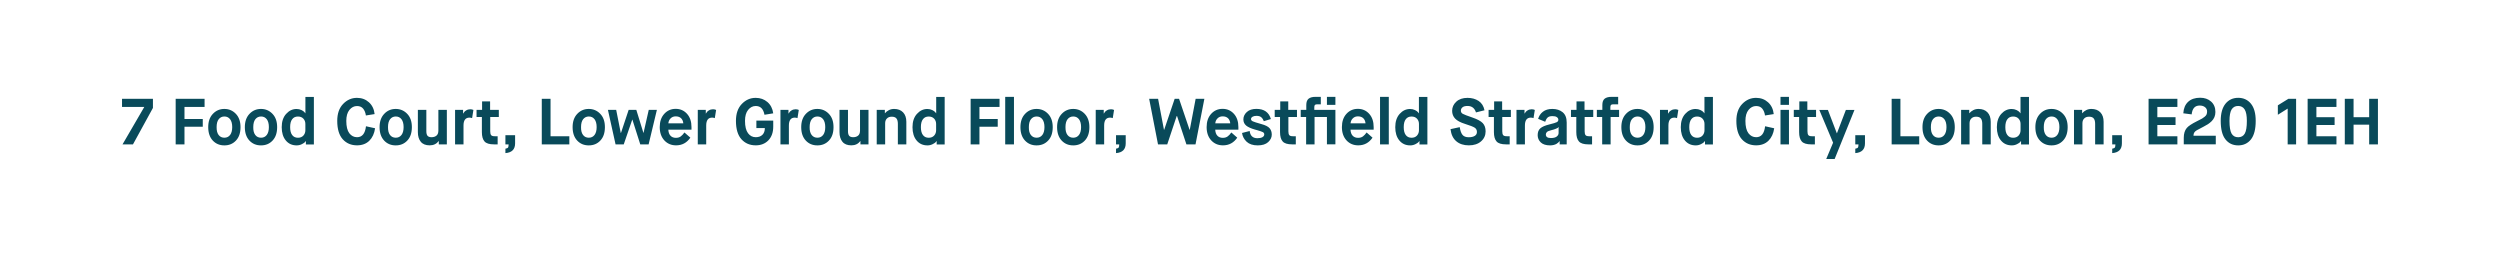 <?xml version="1.0" encoding="utf-8"?>
<!-- Generator: Adobe Illustrator 24.2.3, SVG Export Plug-In . SVG Version: 6.00 Build 0)  -->
<svg version="1.1" id="Layer_1" xmlns="http://www.w3.org/2000/svg" xmlns:xlink="http://www.w3.org/1999/xlink" x="0px" y="0px"
	 viewBox="0 0 596 61" style="enable-background:new 0 0 596 61;" xml:space="preserve">
<style type="text/css">
	.st0{fill:#094A5A;}
	.st1{fill:#FF781E;}
	.st2{fill:none;stroke:#094A5A;stroke-width:0.781;stroke-miterlimit:10;}
	.st3{fill:#F7F7F5;}
	.st4{fill:none;stroke:#F7F7F5;stroke-width:0.781;stroke-miterlimit:10;}
	.st5{fill:none;stroke:#F7F7F5;stroke-miterlimit:10;}
	.st6{opacity:0.25;}
	.st7{fill:#787C18;}
	.st8{clip-path:url(#SVGID_4_);fill:#FF781E;}
	.st9{clip-path:url(#SVGID_6_);fill:#FF781E;}
	.st10{fill:none;stroke:#0F4B5A;stroke-width:2.391;stroke-linecap:round;stroke-linejoin:round;stroke-miterlimit:10;}
	.st11{fill:none;stroke:#0F4B5A;stroke-width:4;stroke-linecap:round;stroke-linejoin:round;stroke-miterlimit:10;}
	.st12{clip-path:url(#SVGID_8_);}
	.st13{fill:none;stroke:#0F4B5A;stroke-width:3;stroke-linecap:round;stroke-linejoin:round;stroke-miterlimit:10;}
	.st14{fill:none;stroke:#FFFFFF;stroke-width:0.52;stroke-linejoin:round;stroke-miterlimit:10;}
</style>
<g>
	<path class="st0" d="M29.21,34.42l5.17-8.89V25.5h-5.29v-1.94h7.37v2.17l-4.76,8.69H29.21z M41.88,34.42V23.56h6.89v1.94h-4.79
		v2.87h4.36v1.85h-4.36v4.2H41.88z M57.34,30.31c0,1.37-0.36,2.43-1.09,3.2c-0.72,0.77-1.64,1.15-2.76,1.15
		c-1.12,0-2.04-0.38-2.76-1.15c-0.72-0.77-1.09-1.83-1.09-3.2c0-1.34,0.37-2.4,1.12-3.18s1.65-1.16,2.73-1.16
		c1.08,0,1.99,0.39,2.73,1.16S57.34,28.96,57.34,30.31L57.34,30.31z M52.12,32.18c0.33,0.43,0.79,0.65,1.37,0.65
		c0.58,0,1.03-0.22,1.37-0.66c0.33-0.44,0.5-1.06,0.5-1.87c0-0.81-0.17-1.43-0.5-1.87c-0.34-0.44-0.79-0.66-1.36-0.66
		c-0.57,0-1.02,0.22-1.36,0.65c-0.34,0.43-0.5,1.06-0.5,1.88C51.63,31.12,51.79,31.75,52.12,32.18z M66.07,30.31
		c0,1.37-0.36,2.43-1.09,3.2c-0.72,0.77-1.64,1.15-2.76,1.15c-1.12,0-2.04-0.38-2.76-1.15c-0.72-0.77-1.09-1.83-1.09-3.2
		c0-1.34,0.37-2.4,1.12-3.18s1.65-1.16,2.73-1.16c1.08,0,1.99,0.39,2.73,1.16C65.7,27.9,66.07,28.96,66.07,30.31L66.07,30.31z
		 M60.86,32.18c0.33,0.43,0.79,0.65,1.37,0.65c0.58,0,1.03-0.22,1.37-0.66c0.33-0.44,0.5-1.06,0.5-1.87c0-0.81-0.17-1.43-0.5-1.87
		c-0.34-0.44-0.79-0.66-1.36-0.66c-0.57,0-1.02,0.22-1.36,0.65c-0.34,0.43-0.5,1.06-0.5,1.88C60.36,31.12,60.53,31.75,60.86,32.18z
		 M72.92,34.42v-0.79h-0.03c-0.05,0.07-0.13,0.17-0.22,0.28c-0.1,0.11-0.34,0.27-0.71,0.46c-0.38,0.19-0.79,0.29-1.23,0.29
		c-1.09,0-1.95-0.39-2.6-1.18c-0.65-0.79-0.97-1.84-0.97-3.16c0-1.33,0.35-2.39,1.06-3.17c0.7-0.78,1.53-1.17,2.48-1.17
		c0.43,0,0.82,0.09,1.17,0.26c0.35,0.17,0.58,0.34,0.71,0.5l0.2,0.26h0.03v-3.89h2.02v11.33H72.92z M72.8,31.05v-1.5
		c0-0.5-0.16-0.92-0.47-1.26c-0.32-0.34-0.75-0.51-1.3-0.51c-0.59,0-1.05,0.21-1.37,0.64c-0.33,0.42-0.49,1.05-0.49,1.89
		c0,0.83,0.16,1.46,0.49,1.89c0.33,0.43,0.78,0.64,1.37,0.64c0.55,0,0.98-0.17,1.3-0.52C72.64,31.97,72.8,31.55,72.8,31.05z
		 M85.12,32.71c1.22,0,1.93-0.87,2.13-2.61l2.17,0.48c-0.18,1.26-0.64,2.25-1.38,2.98c-0.74,0.72-1.72,1.09-2.92,1.09
		c-1.4,0-2.53-0.48-3.41-1.45c-0.87-0.97-1.31-2.43-1.31-4.38c0-1.72,0.46-3.06,1.39-4.03c0.93-0.97,2.03-1.46,3.31-1.46
		c1.12,0,2.07,0.35,2.85,1.05c0.78,0.7,1.23,1.64,1.36,2.82l-2.08,0.33c-0.09-0.66-0.31-1.2-0.65-1.62
		c-0.34-0.42-0.83-0.63-1.46-0.63c-0.71,0-1.32,0.31-1.82,0.93c-0.5,0.62-0.74,1.49-0.74,2.62c0,1.32,0.24,2.3,0.72,2.94
		C83.76,32.39,84.37,32.71,85.12,32.71L85.12,32.71z M98.19,30.31c0,1.37-0.36,2.43-1.09,3.2c-0.72,0.77-1.64,1.15-2.76,1.15
		c-1.12,0-2.04-0.38-2.76-1.15c-0.72-0.77-1.09-1.83-1.09-3.2c0-1.34,0.37-2.4,1.12-3.18c0.74-0.78,1.65-1.16,2.73-1.16
		c1.08,0,1.99,0.39,2.73,1.16C97.82,27.9,98.19,28.96,98.19,30.31L98.19,30.31z M92.98,32.18c0.33,0.43,0.79,0.65,1.37,0.65
		c0.58,0,1.03-0.22,1.37-0.66c0.33-0.44,0.5-1.06,0.5-1.87c0-0.81-0.17-1.43-0.5-1.87c-0.34-0.44-0.79-0.66-1.36-0.66
		c-0.57,0-1.02,0.22-1.36,0.65c-0.34,0.43-0.5,1.06-0.5,1.88C92.49,31.12,92.65,31.75,92.98,32.18z M99.62,31.5v-5.31h2.02v5.09
		c0,0.52,0.1,0.88,0.29,1.1c0.2,0.22,0.51,0.33,0.95,0.33c0.49,0,0.88-0.13,1.18-0.38c0.3-0.25,0.45-0.65,0.45-1.2v-4.93h2.02v8.22
		h-1.92v-0.79h-0.03c-0.51,0.68-1.22,1.02-2.14,1.02c-0.95,0-1.66-0.28-2.12-0.85C99.85,33.23,99.62,32.46,99.62,31.5z
		 M108.49,34.42v-8.22h1.91v0.87h0.03c0.16-0.31,0.39-0.56,0.69-0.74c0.3-0.19,0.64-0.28,1-0.28c0.26,0,0.51,0.05,0.74,0.16
		l-0.31,1.95c-0.23-0.08-0.44-0.12-0.64-0.12c-0.94,0-1.41,0.63-1.41,1.88v4.51H108.49z M114.88,31.49V27.9h-1.27v-1.71h1.32v-2.02
		h1.91v2.02h2.08v1.71h-2.05v3.4c0,0.43,0.07,0.74,0.22,0.92c0.14,0.18,0.44,0.26,0.88,0.26h0.67v1.94h-0.85
		c-1.11,0-1.87-0.23-2.28-0.7C115.09,33.25,114.88,32.51,114.88,31.49z M122.8,34.17c0,1.44-0.77,2.21-2.31,2.33v-1.05
		c0.34-0.06,0.55-0.16,0.64-0.29c0.08-0.13,0.12-0.38,0.12-0.73h-0.76v-2.2h2.31V34.17L122.8,34.17z M129.16,34.42V23.56h2.09v8.92
		h4.48v1.94H129.16z M144.21,30.31c0,1.37-0.36,2.43-1.09,3.2c-0.72,0.77-1.64,1.15-2.76,1.15c-1.12,0-2.04-0.38-2.76-1.15
		c-0.72-0.77-1.09-1.83-1.09-3.2c0-1.34,0.37-2.4,1.12-3.18s1.65-1.16,2.73-1.16c1.08,0,1.99,0.39,2.73,1.16
		C143.84,27.9,144.21,28.96,144.21,30.31L144.21,30.31z M139,32.18c0.33,0.43,0.79,0.65,1.37,0.65c0.58,0,1.03-0.22,1.37-0.66
		c0.33-0.44,0.5-1.06,0.5-1.87c0-0.81-0.17-1.43-0.5-1.87c-0.34-0.44-0.79-0.66-1.36-0.66c-0.57,0-1.02,0.22-1.36,0.65
		c-0.34,0.43-0.5,1.06-0.5,1.88C138.5,31.12,138.67,31.75,139,32.18z M146.75,34.42l-1.82-8.22h1.97l1.09,5.49h0.05l1.83-5.49h1.83
		l1.69,5.48h0.03l1.24-5.48h1.94l-1.97,8.22h-1.99l-1.88-5.91h-0.03l-2.03,5.91H146.75z M163.17,31.58l1.41,1.24
		c-0.84,1.22-1.97,1.83-3.4,1.83c-1.15,0-2.08-0.4-2.81-1.19c-0.72-0.79-1.09-1.84-1.09-3.16c0-1.31,0.36-2.37,1.08-3.16
		c0.72-0.79,1.63-1.19,2.72-1.19c1.1,0,2,0.4,2.71,1.19c0.71,0.79,1.06,1.84,1.06,3.16v0.61h-5.52c0.03,0.63,0.2,1.11,0.52,1.45
		c0.32,0.34,0.75,0.5,1.3,0.5c0.47,0,0.85-0.12,1.16-0.35C162.61,32.28,162.9,31.97,163.17,31.58z M159.33,29.41h3.57
		c-0.05-0.53-0.23-0.94-0.54-1.23c-0.31-0.29-0.73-0.44-1.27-0.44c-0.5,0-0.9,0.16-1.22,0.48
		C159.55,28.53,159.38,28.93,159.33,29.41z M166.35,34.42v-8.22h1.91v0.87h0.03c0.16-0.31,0.39-0.56,0.69-0.74
		c0.3-0.19,0.64-0.28,1-0.28c0.26,0,0.51,0.05,0.74,0.16l-0.31,1.95c-0.23-0.08-0.44-0.12-0.64-0.12c-0.94,0-1.41,0.63-1.41,1.88
		v4.51H166.35z M180.17,34.65c-1.4,0-2.53-0.48-3.41-1.45c-0.87-0.97-1.31-2.43-1.31-4.38c0-1.72,0.46-3.06,1.39-4.03
		c0.93-0.97,2.03-1.46,3.31-1.46c1.1,0,2.03,0.33,2.8,0.99c0.77,0.66,1.23,1.56,1.39,2.7l-2.09,0.34c-0.26-1.4-0.95-2.09-2.08-2.09
		c-0.71,0-1.32,0.31-1.82,0.93c-0.5,0.62-0.74,1.49-0.74,2.62c0,1.32,0.24,2.3,0.72,2.94c0.48,0.64,1.09,0.95,1.84,0.95
		c0.67,0,1.2-0.19,1.59-0.57c0.39-0.38,0.58-0.92,0.58-1.61h-2.02v-1.78h4.02v1.44c0,1.38-0.39,2.46-1.16,3.27
		C182.41,34.25,181.4,34.65,180.17,34.65z M186.06,34.42v-8.22h1.91v0.87H188c0.16-0.31,0.39-0.56,0.69-0.74
		c0.3-0.19,0.64-0.28,1-0.28c0.26,0,0.51,0.05,0.74,0.16l-0.31,1.95c-0.23-0.08-0.44-0.12-0.64-0.12c-0.94,0-1.41,0.63-1.41,1.88
		v4.51H186.06z M198.71,30.31c0,1.37-0.36,2.43-1.09,3.2c-0.72,0.77-1.64,1.15-2.76,1.15c-1.12,0-2.04-0.38-2.76-1.15
		c-0.72-0.77-1.09-1.83-1.09-3.2c0-1.34,0.37-2.4,1.12-3.18s1.65-1.16,2.73-1.16c1.08,0,1.99,0.39,2.73,1.16
		C198.34,27.9,198.71,28.96,198.71,30.31L198.71,30.31z M193.5,32.18c0.33,0.43,0.79,0.65,1.37,0.65c0.58,0,1.03-0.22,1.37-0.66
		c0.33-0.44,0.5-1.06,0.5-1.87c0-0.81-0.17-1.43-0.5-1.87c-0.34-0.44-0.79-0.66-1.36-0.66c-0.57,0-1.02,0.22-1.36,0.65
		c-0.34,0.43-0.5,1.06-0.5,1.88C193,31.12,193.17,31.75,193.5,32.18z M200.14,31.5v-5.31h2.02v5.09c0,0.52,0.1,0.88,0.29,1.1
		c0.2,0.22,0.51,0.33,0.95,0.33c0.49,0,0.88-0.13,1.18-0.38c0.3-0.25,0.45-0.65,0.45-1.2v-4.93h2.02v8.22h-1.92v-0.79h-0.03
		c-0.51,0.68-1.22,1.02-2.14,1.02c-0.95,0-1.66-0.28-2.12-0.85C200.37,33.23,200.14,32.46,200.14,31.5z M209.01,34.42v-8.22h1.94
		v0.79h0.03c0.23-0.29,0.54-0.53,0.93-0.73c0.39-0.2,0.81-0.29,1.24-0.29c0.91,0,1.62,0.27,2.14,0.81c0.52,0.54,0.78,1.3,0.78,2.26
		v5.38h-2.02v-4.89c0-0.57-0.11-1-0.33-1.28c-0.22-0.28-0.59-0.43-1.12-0.43c-0.5,0-0.88,0.14-1.16,0.43
		c-0.28,0.28-0.42,0.66-0.42,1.14v5.03H209.01z M223.3,34.42v-0.79h-0.03c-0.05,0.07-0.13,0.17-0.22,0.28
		c-0.1,0.11-0.34,0.27-0.71,0.46c-0.38,0.19-0.79,0.29-1.23,0.29c-1.09,0-1.95-0.39-2.6-1.18c-0.65-0.79-0.97-1.84-0.97-3.16
		c0-1.33,0.35-2.39,1.06-3.17c0.7-0.78,1.53-1.17,2.48-1.17c0.43,0,0.82,0.09,1.17,0.26c0.35,0.17,0.58,0.34,0.71,0.5l0.2,0.26h0.03
		v-3.89h2.02v11.33H223.3z M223.17,31.05v-1.5c0-0.5-0.16-0.92-0.47-1.26c-0.32-0.34-0.75-0.51-1.3-0.51
		c-0.59,0-1.05,0.21-1.37,0.64c-0.33,0.42-0.49,1.05-0.49,1.89c0,0.83,0.16,1.46,0.49,1.89c0.33,0.43,0.78,0.64,1.37,0.64
		c0.55,0,0.98-0.17,1.3-0.52C223.02,31.97,223.17,31.55,223.17,31.05z M231.4,34.42V23.56h6.89v1.94h-4.79v2.87h4.36v1.85h-4.36v4.2
		H231.4z M239.64,34.42V23.09h2.09v11.33H239.64z M250.97,30.31c0,1.37-0.36,2.43-1.09,3.2c-0.72,0.77-1.64,1.15-2.76,1.15
		c-1.12,0-2.04-0.38-2.76-1.15c-0.72-0.77-1.09-1.83-1.09-3.2c0-1.34,0.37-2.4,1.12-3.18c0.74-0.78,1.65-1.16,2.73-1.16
		c1.08,0,1.99,0.39,2.73,1.16S250.97,28.96,250.97,30.31L250.97,30.31z M245.76,32.18c0.33,0.43,0.79,0.65,1.37,0.65
		c0.58,0,1.03-0.22,1.37-0.66c0.33-0.44,0.5-1.06,0.5-1.87c0-0.81-0.17-1.43-0.5-1.87c-0.34-0.44-0.79-0.66-1.36-0.66
		c-0.57,0-1.02,0.22-1.36,0.65c-0.34,0.43-0.5,1.06-0.5,1.88C245.26,31.12,245.42,31.75,245.76,32.18z M259.71,30.31
		c0,1.37-0.36,2.43-1.09,3.2c-0.72,0.77-1.64,1.15-2.76,1.15c-1.12,0-2.04-0.38-2.76-1.15c-0.72-0.77-1.09-1.83-1.09-3.2
		c0-1.34,0.37-2.4,1.12-3.18c0.74-0.78,1.65-1.16,2.73-1.16c1.08,0,1.99,0.39,2.73,1.16C259.33,27.9,259.71,28.96,259.71,30.31
		L259.71,30.31z M254.49,32.18c0.33,0.43,0.79,0.65,1.37,0.65c0.58,0,1.03-0.22,1.37-0.66c0.33-0.44,0.5-1.06,0.5-1.87
		c0-0.81-0.17-1.43-0.5-1.87c-0.34-0.44-0.79-0.66-1.36-0.66c-0.57,0-1.02,0.22-1.36,0.65c-0.34,0.43-0.5,1.06-0.5,1.88
		C254,31.12,254.16,31.75,254.49,32.18z M261.22,34.42v-8.22h1.91v0.87h0.03c0.16-0.31,0.39-0.56,0.69-0.74
		c0.3-0.19,0.64-0.28,1-0.28c0.26,0,0.51,0.05,0.74,0.16l-0.31,1.95c-0.23-0.08-0.44-0.12-0.64-0.12c-0.94,0-1.41,0.63-1.41,1.88
		v4.51H261.22z M268.37,34.17c0,1.44-0.77,2.21-2.31,2.33v-1.05c0.34-0.06,0.55-0.16,0.64-0.29c0.08-0.13,0.12-0.38,0.12-0.73h-0.76
		v-2.2h2.31V34.17L268.37,34.17z M276.07,34.42l-2.11-10.86h2.13l1.4,7.38h0.05l2.5-7.38h1.05l2.5,7.38h0.05l1.4-7.38h2.08
		l-2.11,10.86h-2.17l-2.23-6.75h-0.09l-2.25,6.75H276.07z M293.55,31.58l1.41,1.24c-0.84,1.22-1.97,1.83-3.4,1.83
		c-1.15,0-2.08-0.4-2.81-1.19c-0.72-0.79-1.09-1.84-1.09-3.16c0-1.31,0.36-2.37,1.08-3.16c0.72-0.79,1.63-1.19,2.72-1.19
		c1.1,0,2,0.4,2.71,1.19c0.71,0.79,1.06,1.84,1.06,3.16v0.61h-5.52c0.03,0.63,0.2,1.11,0.52,1.45c0.32,0.34,0.75,0.5,1.3,0.5
		c0.47,0,0.85-0.12,1.16-0.35C293,32.28,293.28,31.97,293.55,31.58z M289.72,29.41h3.57c-0.05-0.53-0.23-0.94-0.54-1.23
		c-0.31-0.29-0.73-0.44-1.27-0.44c-0.5,0-0.9,0.16-1.22,0.48C289.94,28.53,289.76,28.93,289.72,29.41z M296.1,31.7l1.82-0.47
		c0.14,1.15,0.76,1.72,1.85,1.72c0.5,0,0.89-0.08,1.19-0.24c0.29-0.16,0.44-0.39,0.44-0.67c0-0.24-0.11-0.42-0.34-0.54
		c-0.23-0.12-0.7-0.28-1.43-0.49c-0.2-0.05-0.35-0.09-0.45-0.12c-0.95-0.27-1.65-0.59-2.09-0.95c-0.44-0.37-0.67-0.86-0.67-1.47
		c0-0.68,0.28-1.27,0.83-1.77c0.55-0.5,1.31-0.74,2.27-0.74c1.84,0,2.99,0.81,3.46,2.42l-1.68,0.51c-0.15-0.39-0.35-0.7-0.61-0.93
		c-0.26-0.23-0.65-0.34-1.16-0.34c-0.39,0-0.71,0.08-0.94,0.22c-0.23,0.15-0.35,0.33-0.35,0.54c0,0.23,0.14,0.41,0.41,0.54
		c0.27,0.13,0.96,0.35,2.06,0.66c0.96,0.26,1.62,0.59,1.96,0.99c0.35,0.4,0.52,0.91,0.52,1.53c0,0.66-0.29,1.25-0.86,1.78
		c-0.57,0.52-1.4,0.78-2.49,0.78c-1.14,0-2.01-0.29-2.63-0.86C296.59,33.22,296.22,32.52,296.1,31.7z M305.16,31.49V27.9h-1.27
		v-1.71h1.32v-2.02h1.91v2.02h2.08v1.71h-2.05v3.4c0,0.43,0.07,0.74,0.22,0.92c0.14,0.18,0.44,0.26,0.88,0.26h0.67v1.94h-0.85
		c-1.11,0-1.87-0.23-2.28-0.7C305.37,33.25,305.16,32.51,305.16,31.49z M311.38,34.42V27.9h-1.29v-1.71h1.33v-1.16
		c0-0.7,0.18-1.2,0.55-1.5c0.37-0.29,0.9-0.44,1.61-0.44h1.3v1.78H314c-0.25,0-0.42,0.05-0.52,0.15c-0.1,0.1-0.15,0.27-0.15,0.5
		v0.67h5.03v8.22h-2.02V27.9h-2.95v6.52H311.38z M316.34,25v-1.91h2.02V25H316.34z M325.8,31.58l1.41,1.24
		c-0.84,1.22-1.97,1.83-3.4,1.83c-1.15,0-2.08-0.4-2.81-1.19c-0.72-0.79-1.09-1.84-1.09-3.16c0-1.31,0.36-2.37,1.08-3.16
		c0.72-0.79,1.63-1.19,2.72-1.19c1.1,0,2,0.4,2.71,1.19c0.71,0.79,1.06,1.84,1.06,3.16v0.61h-5.52c0.03,0.63,0.2,1.11,0.52,1.45
		c0.32,0.34,0.75,0.5,1.3,0.5c0.47,0,0.85-0.12,1.16-0.35C325.24,32.28,325.53,31.97,325.8,31.58z M321.97,29.41h3.57
		c-0.05-0.53-0.23-0.94-0.54-1.23c-0.31-0.29-0.73-0.44-1.27-0.44c-0.5,0-0.9,0.16-1.22,0.48
		C322.19,28.53,322.01,28.93,321.97,29.41z M329,34.42V23.09h2.09v11.33H329z M338.4,34.42v-0.79h-0.03
		c-0.05,0.07-0.13,0.17-0.23,0.28c-0.1,0.11-0.34,0.27-0.71,0.46c-0.38,0.19-0.79,0.29-1.23,0.29c-1.09,0-1.95-0.39-2.6-1.18
		c-0.65-0.79-0.97-1.84-0.97-3.16c0-1.33,0.35-2.39,1.05-3.17c0.7-0.78,1.53-1.17,2.48-1.17c0.43,0,0.82,0.09,1.17,0.26
		c0.35,0.17,0.58,0.34,0.71,0.5l0.2,0.26h0.03v-3.89h2.02v11.33H338.4z M338.28,31.05v-1.5c0-0.5-0.16-0.92-0.47-1.26
		c-0.32-0.34-0.75-0.51-1.3-0.51c-0.59,0-1.05,0.21-1.37,0.64c-0.33,0.42-0.49,1.05-0.49,1.89c0,0.83,0.16,1.46,0.49,1.89
		c0.33,0.43,0.78,0.64,1.37,0.64c0.55,0,0.98-0.17,1.3-0.52C338.12,31.97,338.28,31.55,338.28,31.05z M345.8,30.79l2.2-0.48
		c0.13,0.85,0.35,1.46,0.66,1.84c0.31,0.38,0.8,0.57,1.5,0.57c0.59,0,1.06-0.11,1.41-0.32c0.35-0.21,0.53-0.52,0.53-0.94
		c0-0.43-0.17-0.77-0.5-1c-0.34-0.23-1.1-0.54-2.3-0.91c-1.13-0.35-1.93-0.78-2.4-1.28c-0.47-0.5-0.71-1.12-0.71-1.85
		c0-0.85,0.33-1.57,0.99-2.18c0.66-0.61,1.55-0.91,2.68-0.91c1.02,0,1.91,0.25,2.65,0.74c0.74,0.5,1.2,1.24,1.39,2.22l-2.03,0.51
		c-0.32-1.02-0.99-1.54-2-1.54c-0.54,0-0.94,0.1-1.2,0.31c-0.26,0.21-0.4,0.48-0.4,0.82c0,0.32,0.15,0.57,0.45,0.74
		c0.3,0.17,1.07,0.47,2.31,0.89c1.2,0.41,2.02,0.86,2.47,1.34c0.44,0.48,0.67,1.13,0.67,1.95c0,0.96-0.36,1.76-1.09,2.39
		c-0.72,0.63-1.69,0.95-2.9,0.95c-1.23,0-2.23-0.32-2.99-0.97C346.41,33.03,345.96,32.07,345.8,30.79z M356.15,31.49V27.9h-1.27
		v-1.71h1.32v-2.02h1.91v2.02h2.08v1.71h-2.05v3.4c0,0.43,0.07,0.74,0.22,0.92c0.14,0.18,0.44,0.26,0.88,0.26h0.67v1.94h-0.85
		c-1.11,0-1.87-0.23-2.28-0.7C356.36,33.25,356.15,32.51,356.15,31.49z M361.53,34.42v-8.22h1.91v0.87h0.03
		c0.16-0.31,0.39-0.56,0.69-0.74c0.3-0.19,0.64-0.28,1-0.28c0.26,0,0.51,0.05,0.74,0.16l-0.31,1.95c-0.23-0.08-0.44-0.12-0.64-0.12
		c-0.94,0-1.41,0.63-1.41,1.88v4.51H361.53z M371.82,34.42v-0.79h-0.03c-0.02,0.03-0.05,0.07-0.08,0.12
		c-0.03,0.05-0.11,0.13-0.23,0.24c-0.12,0.11-0.26,0.22-0.42,0.31c-0.16,0.09-0.37,0.18-0.64,0.25c-0.27,0.07-0.56,0.11-0.87,0.11
		c-0.99,0-1.74-0.24-2.23-0.71c-0.49-0.47-0.74-1.05-0.74-1.73c0-0.71,0.21-1.26,0.64-1.63c0.42-0.37,1.14-0.68,2.16-0.93
		c0.94-0.23,1.53-0.41,1.77-0.54c0.24-0.13,0.36-0.33,0.36-0.57s-0.12-0.46-0.35-0.62c-0.23-0.17-0.58-0.25-1.05-0.25
		c-0.55,0-0.94,0.12-1.18,0.36c-0.24,0.24-0.42,0.57-0.56,0.99l-1.68-0.7c0.2-0.69,0.58-1.26,1.15-1.7
		c0.57-0.44,1.31-0.66,2.23-0.66c1,0,1.83,0.26,2.47,0.79c0.64,0.53,0.96,1.34,0.96,2.45v5.21H371.82z M369.79,31.05
		c-0.52,0.12-0.86,0.27-1.02,0.44c-0.16,0.17-0.24,0.36-0.24,0.58c0,0.56,0.4,0.84,1.21,0.84c0.61,0,1.07-0.12,1.37-0.35
		c0.31-0.23,0.46-0.52,0.46-0.86v-1.43h-0.03c-0.04,0.08-0.09,0.15-0.13,0.19c-0.05,0.05-0.2,0.12-0.47,0.23
		C370.67,30.81,370.28,30.93,369.79,31.05z M375.79,31.49V27.9h-1.27v-1.71h1.32v-2.02h1.91v2.02h2.08v1.71h-2.05v3.4
		c0,0.43,0.07,0.74,0.22,0.92c0.14,0.18,0.44,0.26,0.88,0.26h0.67v1.94h-0.85c-1.11,0-1.87-0.23-2.28-0.7
		C376,33.25,375.79,32.51,375.79,31.49z M381.96,34.42V27.9h-1.27v-1.71H382v-1.16c0-0.7,0.18-1.2,0.55-1.5
		c0.37-0.29,0.9-0.44,1.61-0.44h1.61v1.78h-1.19c-0.25,0-0.42,0.05-0.52,0.15c-0.1,0.1-0.15,0.27-0.15,0.5v0.67h2.08v1.71h-2.02
		v6.52H381.96z M394.23,30.31c0,1.37-0.36,2.43-1.09,3.2c-0.72,0.77-1.64,1.15-2.76,1.15s-2.04-0.38-2.76-1.15
		c-0.72-0.77-1.09-1.83-1.09-3.2c0-1.34,0.37-2.4,1.12-3.18c0.74-0.78,1.65-1.16,2.73-1.16c1.08,0,1.99,0.39,2.73,1.16
		C393.86,27.9,394.23,28.96,394.23,30.31L394.23,30.31z M389.02,32.18c0.33,0.43,0.79,0.65,1.37,0.65c0.58,0,1.03-0.22,1.37-0.66
		c0.33-0.44,0.5-1.06,0.5-1.87c0-0.81-0.17-1.43-0.5-1.87c-0.34-0.44-0.79-0.66-1.36-0.66c-0.57,0-1.02,0.22-1.36,0.65
		c-0.34,0.43-0.5,1.06-0.5,1.88C388.52,31.12,388.68,31.75,389.02,32.18z M395.74,34.42v-8.22h1.91v0.87h0.03
		c0.16-0.31,0.39-0.56,0.69-0.74c0.3-0.19,0.64-0.28,1-0.28c0.26,0,0.51,0.05,0.74,0.16l-0.31,1.95c-0.23-0.08-0.44-0.12-0.64-0.12
		c-0.94,0-1.41,0.63-1.41,1.88v4.51H395.74z M406.47,34.42v-0.79h-0.03c-0.05,0.07-0.13,0.17-0.23,0.28
		c-0.1,0.11-0.34,0.27-0.71,0.46c-0.38,0.19-0.79,0.29-1.23,0.29c-1.09,0-1.95-0.39-2.6-1.18c-0.65-0.79-0.97-1.84-0.97-3.16
		c0-1.33,0.35-2.39,1.05-3.17c0.7-0.78,1.53-1.17,2.48-1.17c0.43,0,0.82,0.09,1.17,0.26c0.35,0.17,0.58,0.34,0.71,0.5l0.2,0.26h0.03
		v-3.89h2.02v11.33H406.47z M406.35,31.05v-1.5c0-0.5-0.16-0.92-0.47-1.26c-0.32-0.34-0.75-0.51-1.3-0.51
		c-0.59,0-1.05,0.21-1.37,0.64c-0.33,0.42-0.49,1.05-0.49,1.89c0,0.83,0.16,1.46,0.49,1.89c0.33,0.43,0.78,0.64,1.37,0.64
		c0.55,0,0.98-0.17,1.3-0.52C406.19,31.97,406.35,31.55,406.35,31.05z M418.67,32.71c1.22,0,1.93-0.87,2.13-2.61l2.17,0.48
		c-0.18,1.26-0.64,2.25-1.38,2.98c-0.74,0.72-1.72,1.09-2.92,1.09c-1.4,0-2.53-0.48-3.41-1.45c-0.87-0.97-1.31-2.43-1.31-4.38
		c0-1.72,0.46-3.06,1.39-4.03c0.93-0.97,2.03-1.46,3.31-1.46c1.12,0,2.07,0.35,2.85,1.05c0.78,0.7,1.23,1.64,1.36,2.82l-2.08,0.33
		c-0.09-0.66-0.31-1.2-0.65-1.62c-0.34-0.42-0.83-0.63-1.46-0.63c-0.71,0-1.32,0.31-1.82,0.93c-0.5,0.62-0.74,1.49-0.74,2.62
		c0,1.32,0.24,2.3,0.72,2.94C417.31,32.39,417.92,32.71,418.67,32.71L418.67,32.71z M424.47,25v-1.91h2.02V25H424.47z M424.47,34.42
		v-8.22h2.02v8.22H424.47z M428.91,31.49V27.9h-1.27v-1.71h1.32v-2.02h1.91v2.02h2.08v1.71h-2.05v3.4c0,0.43,0.07,0.74,0.22,0.92
		c0.14,0.18,0.44,0.26,0.88,0.26h0.67v1.94h-0.85c-1.11,0-1.87-0.23-2.28-0.7C429.12,33.25,428.91,32.51,428.91,31.49z
		 M435.37,37.91l1.64-3.89l-3.29-7.82h2.05l2.13,5.57h0.03l2.13-5.57h2.05l-4.73,11.71H435.37z M444.61,34.17
		c0,1.44-0.77,2.21-2.31,2.33v-1.05c0.34-0.06,0.55-0.16,0.64-0.29c0.08-0.13,0.12-0.38,0.12-0.73h-0.76v-2.2h2.31V34.17
		L444.61,34.17z M450.97,34.42V23.56h2.09v8.92h4.48v1.94H450.97z M466.02,30.31c0,1.37-0.36,2.43-1.09,3.2
		c-0.72,0.77-1.64,1.15-2.76,1.15s-2.04-0.38-2.76-1.15c-0.72-0.77-1.09-1.83-1.09-3.2c0-1.34,0.37-2.4,1.12-3.18
		c0.74-0.78,1.65-1.16,2.73-1.16c1.08,0,1.99,0.39,2.73,1.16C465.65,27.9,466.02,28.96,466.02,30.31L466.02,30.31z M460.8,32.18
		c0.33,0.43,0.79,0.65,1.37,0.65c0.58,0,1.03-0.22,1.37-0.66c0.33-0.44,0.5-1.06,0.5-1.87c0-0.81-0.17-1.43-0.5-1.87
		c-0.34-0.44-0.79-0.66-1.36-0.66c-0.57,0-1.02,0.22-1.36,0.65c-0.34,0.43-0.5,1.06-0.5,1.88C460.31,31.12,460.47,31.75,460.8,32.18
		z M467.53,34.42v-8.22h1.94v0.79h0.03c0.23-0.29,0.54-0.53,0.93-0.73c0.39-0.2,0.81-0.29,1.24-0.29c0.91,0,1.62,0.27,2.14,0.81
		c0.52,0.54,0.78,1.3,0.78,2.26v5.38h-2.02v-4.89c0-0.57-0.11-1-0.33-1.28c-0.22-0.28-0.59-0.43-1.12-0.43
		c-0.5,0-0.88,0.14-1.16,0.43c-0.28,0.28-0.42,0.66-0.42,1.14v5.03H467.53z M481.82,34.42v-0.79h-0.03
		c-0.05,0.07-0.13,0.17-0.23,0.28c-0.1,0.11-0.34,0.27-0.71,0.46c-0.38,0.19-0.79,0.29-1.23,0.29c-1.09,0-1.95-0.39-2.6-1.18
		c-0.65-0.79-0.97-1.84-0.97-3.16c0-1.33,0.35-2.39,1.05-3.17c0.7-0.78,1.53-1.17,2.48-1.17c0.43,0,0.82,0.09,1.17,0.26
		c0.35,0.17,0.58,0.34,0.71,0.5l0.2,0.26h0.03v-3.89h2.02v11.33H481.82z M481.7,31.05v-1.5c0-0.5-0.16-0.92-0.47-1.26
		c-0.32-0.34-0.75-0.51-1.3-0.51c-0.59,0-1.05,0.21-1.37,0.64c-0.33,0.42-0.49,1.05-0.49,1.89c0,0.83,0.16,1.46,0.49,1.89
		c0.33,0.43,0.78,0.64,1.37,0.64c0.55,0,0.98-0.17,1.3-0.52C481.54,31.97,481.7,31.55,481.7,31.05z M492.93,30.31
		c0,1.37-0.36,2.43-1.09,3.2c-0.72,0.77-1.64,1.15-2.76,1.15c-1.12,0-2.04-0.38-2.76-1.15c-0.72-0.77-1.09-1.83-1.09-3.2
		c0-1.34,0.37-2.4,1.12-3.18c0.74-0.78,1.65-1.16,2.73-1.16c1.08,0,1.99,0.39,2.73,1.16C492.56,27.9,492.93,28.96,492.93,30.31
		L492.93,30.31z M487.72,32.18c0.33,0.43,0.79,0.65,1.37,0.65c0.58,0,1.03-0.22,1.37-0.66c0.33-0.44,0.5-1.06,0.5-1.87
		c0-0.81-0.17-1.43-0.5-1.87c-0.34-0.44-0.79-0.66-1.36-0.66c-0.57,0-1.02,0.22-1.36,0.65c-0.34,0.43-0.5,1.06-0.5,1.88
		C487.22,31.12,487.39,31.75,487.72,32.18z M494.44,34.42v-8.22h1.94v0.79h0.03c0.23-0.29,0.54-0.53,0.93-0.73
		c0.39-0.2,0.81-0.29,1.24-0.29c0.91,0,1.62,0.27,2.14,0.81c0.52,0.54,0.78,1.3,0.78,2.26v5.38h-2.02v-4.89c0-0.57-0.11-1-0.33-1.28
		c-0.22-0.28-0.59-0.43-1.12-0.43c-0.5,0-0.88,0.14-1.16,0.43c-0.28,0.28-0.42,0.66-0.42,1.14v5.03H494.44z M505.86,34.17
		c0,1.44-0.77,2.21-2.31,2.33v-1.05c0.34-0.06,0.55-0.16,0.64-0.29c0.08-0.13,0.12-0.38,0.12-0.73h-0.76v-2.2h2.31V34.17
		L505.86,34.17z M512.22,34.42V23.56h6.87v1.94h-4.78v2.44h4.34v1.86h-4.34v2.68h4.78v1.94H512.22z M520.61,34.42v-1.57
		c0-0.99,0.24-1.77,0.71-2.33c0.39-0.47,1.21-1.01,2.45-1.63c0.07-0.03,0.18-0.08,0.31-0.16c0.41-0.2,0.71-0.35,0.89-0.46
		c0.18-0.11,0.39-0.25,0.61-0.43c0.23-0.18,0.38-0.36,0.47-0.57c0.08-0.2,0.12-0.44,0.12-0.71c0-0.4-0.16-0.74-0.48-1
		c-0.32-0.26-0.75-0.4-1.29-0.4c-1.13,0-1.76,0.7-1.91,2.11l-1.99-0.26c0.07-1.19,0.46-2.1,1.16-2.75c0.7-0.64,1.65-0.96,2.85-0.96
		c1.05,0,1.93,0.3,2.61,0.91c0.69,0.61,1.03,1.44,1.03,2.49c0,0.44-0.08,0.85-0.23,1.22c-0.16,0.37-0.38,0.69-0.67,0.98
		c-0.29,0.28-0.59,0.52-0.88,0.71c-0.29,0.19-0.65,0.39-1.06,0.6c-0.8,0.4-1.33,0.68-1.59,0.84c-0.26,0.16-0.46,0.32-0.58,0.5
		c-0.15,0.22-0.22,0.49-0.22,0.81h5.32v2.05H520.61z M537.76,28.82c0,1.99-0.38,3.45-1.13,4.41c-0.76,0.95-1.77,1.43-3.04,1.43
		c-1.27,0-2.29-0.48-3.04-1.43c-0.76-0.95-1.13-2.42-1.13-4.41c0-1.8,0.38-3.16,1.14-4.1c0.76-0.93,1.77-1.4,3.03-1.4
		c1.26,0,2.27,0.47,3.03,1.4C537.38,25.65,537.76,27.02,537.76,28.82L537.76,28.82z M531.51,28.82c0,1.44,0.17,2.45,0.5,3.03
		c0.34,0.58,0.86,0.87,1.57,0.87c0.71,0,1.24-0.29,1.57-0.87c0.34-0.58,0.5-1.59,0.5-3.03c0-1.25-0.17-2.16-0.52-2.72
		c-0.35-0.56-0.87-0.84-1.56-0.84c-0.69,0-1.21,0.28-1.56,0.84C531.68,26.66,531.51,27.57,531.51,28.82L531.51,28.82z M545.38,34.42
		v-8.53l-2.34,1.47v-2.25l2.5-1.55h1.85v10.86H545.38z M550.14,34.42V23.56h6.87v1.94h-4.78v2.44h4.34v1.86h-4.34v2.68h4.78v1.94
		H550.14z M559,34.42V23.56h2.09v4.38h3.72v-4.38h2.09v10.86h-2.09v-4.7h-3.72v4.7H559z"/>
</g>
</svg>
